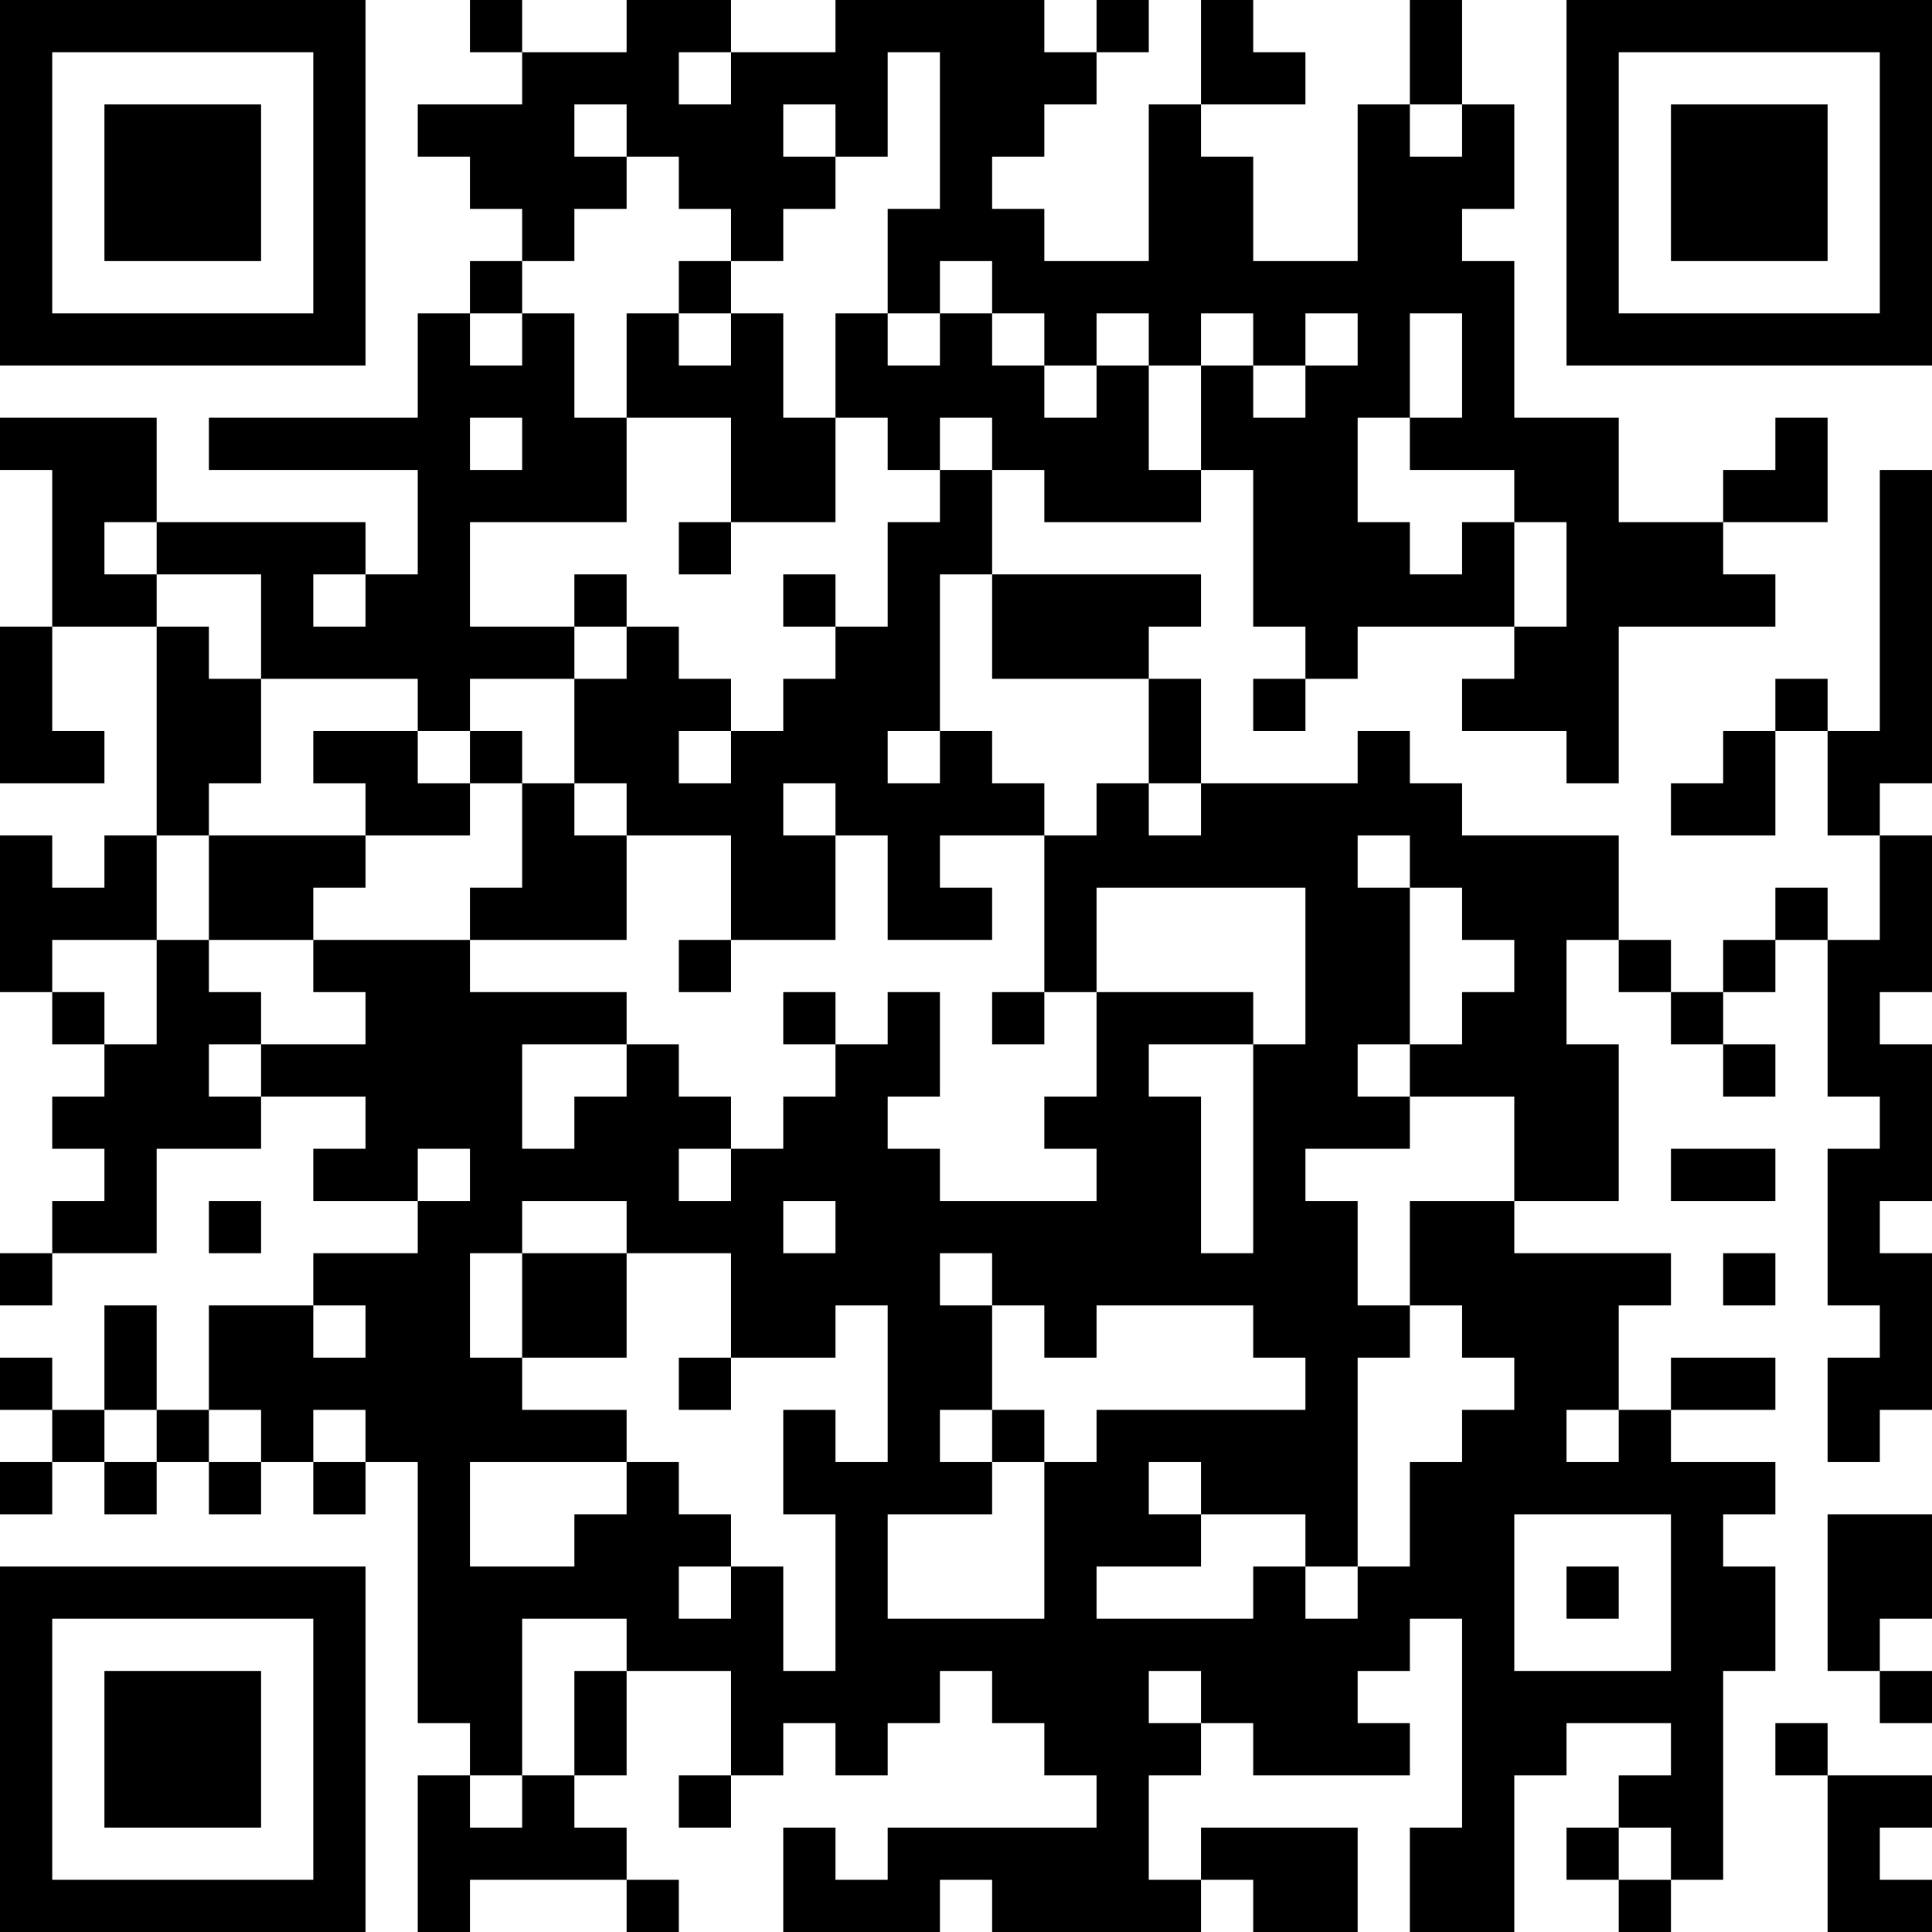 <?xml version="1.0" encoding="UTF-8"?>
<svg xmlns="http://www.w3.org/2000/svg" version="1.1" width="400" height="400" viewBox="0 0 400 400"><rect x="0" y="0" width="400" height="400" fill="#ffffff"/><g transform="scale(10.811)"><g transform="translate(0,0)"><path fill-rule="evenodd" d="M9 0L9 1L10 1L10 2L8 2L8 3L9 3L9 4L10 4L10 5L9 5L9 6L8 6L8 8L4 8L4 9L8 9L8 11L7 11L7 10L3 10L3 8L0 8L0 9L1 9L1 12L0 12L0 15L2 15L2 14L1 14L1 12L3 12L3 16L2 16L2 17L1 17L1 16L0 16L0 19L1 19L1 20L2 20L2 21L1 21L1 22L2 22L2 23L1 23L1 24L0 24L0 25L1 25L1 24L3 24L3 22L5 22L5 21L7 21L7 22L6 22L6 23L8 23L8 24L6 24L6 25L4 25L4 27L3 27L3 25L2 25L2 27L1 27L1 26L0 26L0 27L1 27L1 28L0 28L0 29L1 29L1 28L2 28L2 29L3 29L3 28L4 28L4 29L5 29L5 28L6 28L6 29L7 29L7 28L8 28L8 33L9 33L9 34L8 34L8 37L9 37L9 36L12 36L12 37L13 37L13 36L12 36L12 35L11 35L11 34L12 34L12 32L14 32L14 34L13 34L13 35L14 35L14 34L15 34L15 33L16 33L16 34L17 34L17 33L18 33L18 32L19 32L19 33L20 33L20 34L21 34L21 35L17 35L17 36L16 36L16 35L15 35L15 37L18 37L18 36L19 36L19 37L23 37L23 36L24 36L24 37L26 37L26 35L23 35L23 36L22 36L22 34L23 34L23 33L24 33L24 34L27 34L27 33L26 33L26 32L27 32L27 31L28 31L28 35L27 35L27 37L29 37L29 34L30 34L30 33L32 33L32 34L31 34L31 35L30 35L30 36L31 36L31 37L32 37L32 36L33 36L33 32L34 32L34 30L33 30L33 29L34 29L34 28L32 28L32 27L34 27L34 26L32 26L32 27L31 27L31 25L32 25L32 24L29 24L29 23L31 23L31 20L30 20L30 18L31 18L31 19L32 19L32 20L33 20L33 21L34 21L34 20L33 20L33 19L34 19L34 18L35 18L35 21L36 21L36 22L35 22L35 25L36 25L36 26L35 26L35 28L36 28L36 27L37 27L37 24L36 24L36 23L37 23L37 20L36 20L36 19L37 19L37 16L36 16L36 15L37 15L37 9L36 9L36 14L35 14L35 13L34 13L34 14L33 14L33 15L32 15L32 16L34 16L34 14L35 14L35 16L36 16L36 18L35 18L35 17L34 17L34 18L33 18L33 19L32 19L32 18L31 18L31 16L28 16L28 15L27 15L27 14L26 14L26 15L23 15L23 13L22 13L22 12L23 12L23 11L19 11L19 9L20 9L20 10L23 10L23 9L24 9L24 12L25 12L25 13L24 13L24 14L25 14L25 13L26 13L26 12L29 12L29 13L28 13L28 14L30 14L30 15L31 15L31 12L34 12L34 11L33 11L33 10L35 10L35 8L34 8L34 9L33 9L33 10L31 10L31 8L29 8L29 5L28 5L28 4L29 4L29 2L28 2L28 0L27 0L27 2L26 2L26 5L24 5L24 3L23 3L23 2L25 2L25 1L24 1L24 0L23 0L23 2L22 2L22 5L20 5L20 4L19 4L19 3L20 3L20 2L21 2L21 1L22 1L22 0L21 0L21 1L20 1L20 0L16 0L16 1L14 1L14 0L12 0L12 1L10 1L10 0ZM13 1L13 2L14 2L14 1ZM17 1L17 3L16 3L16 2L15 2L15 3L16 3L16 4L15 4L15 5L14 5L14 4L13 4L13 3L12 3L12 2L11 2L11 3L12 3L12 4L11 4L11 5L10 5L10 6L9 6L9 7L10 7L10 6L11 6L11 8L12 8L12 10L9 10L9 12L11 12L11 13L9 13L9 14L8 14L8 13L5 13L5 11L3 11L3 10L2 10L2 11L3 11L3 12L4 12L4 13L5 13L5 15L4 15L4 16L3 16L3 18L1 18L1 19L2 19L2 20L3 20L3 18L4 18L4 19L5 19L5 20L4 20L4 21L5 21L5 20L7 20L7 19L6 19L6 18L9 18L9 19L12 19L12 20L10 20L10 22L11 22L11 21L12 21L12 20L13 20L13 21L14 21L14 22L13 22L13 23L14 23L14 22L15 22L15 21L16 21L16 20L17 20L17 19L18 19L18 21L17 21L17 22L18 22L18 23L21 23L21 22L20 22L20 21L21 21L21 19L24 19L24 20L22 20L22 21L23 21L23 24L24 24L24 20L25 20L25 17L21 17L21 19L20 19L20 16L21 16L21 15L22 15L22 16L23 16L23 15L22 15L22 13L19 13L19 11L18 11L18 14L17 14L17 15L18 15L18 14L19 14L19 15L20 15L20 16L18 16L18 17L19 17L19 18L17 18L17 16L16 16L16 15L15 15L15 16L16 16L16 18L14 18L14 16L12 16L12 15L11 15L11 13L12 13L12 12L13 12L13 13L14 13L14 14L13 14L13 15L14 15L14 14L15 14L15 13L16 13L16 12L17 12L17 10L18 10L18 9L19 9L19 8L18 8L18 9L17 9L17 8L16 8L16 6L17 6L17 7L18 7L18 6L19 6L19 7L20 7L20 8L21 8L21 7L22 7L22 9L23 9L23 7L24 7L24 8L25 8L25 7L26 7L26 6L25 6L25 7L24 7L24 6L23 6L23 7L22 7L22 6L21 6L21 7L20 7L20 6L19 6L19 5L18 5L18 6L17 6L17 4L18 4L18 1ZM27 2L27 3L28 3L28 2ZM13 5L13 6L12 6L12 8L14 8L14 10L13 10L13 11L14 11L14 10L16 10L16 8L15 8L15 6L14 6L14 5ZM13 6L13 7L14 7L14 6ZM27 6L27 8L26 8L26 10L27 10L27 11L28 11L28 10L29 10L29 12L30 12L30 10L29 10L29 9L27 9L27 8L28 8L28 6ZM9 8L9 9L10 9L10 8ZM6 11L6 12L7 12L7 11ZM11 11L11 12L12 12L12 11ZM15 11L15 12L16 12L16 11ZM6 14L6 15L7 15L7 16L4 16L4 18L6 18L6 17L7 17L7 16L9 16L9 15L10 15L10 17L9 17L9 18L12 18L12 16L11 16L11 15L10 15L10 14L9 14L9 15L8 15L8 14ZM26 16L26 17L27 17L27 20L26 20L26 21L27 21L27 22L25 22L25 23L26 23L26 25L27 25L27 26L26 26L26 30L25 30L25 29L23 29L23 28L22 28L22 29L23 29L23 30L21 30L21 31L24 31L24 30L25 30L25 31L26 31L26 30L27 30L27 28L28 28L28 27L29 27L29 26L28 26L28 25L27 25L27 23L29 23L29 21L27 21L27 20L28 20L28 19L29 19L29 18L28 18L28 17L27 17L27 16ZM13 18L13 19L14 19L14 18ZM15 19L15 20L16 20L16 19ZM19 19L19 20L20 20L20 19ZM8 22L8 23L9 23L9 22ZM32 22L32 23L34 23L34 22ZM4 23L4 24L5 24L5 23ZM10 23L10 24L9 24L9 26L10 26L10 27L12 27L12 28L9 28L9 30L11 30L11 29L12 29L12 28L13 28L13 29L14 29L14 30L13 30L13 31L14 31L14 30L15 30L15 32L16 32L16 29L15 29L15 27L16 27L16 28L17 28L17 25L16 25L16 26L14 26L14 24L12 24L12 23ZM15 23L15 24L16 24L16 23ZM10 24L10 26L12 26L12 24ZM18 24L18 25L19 25L19 27L18 27L18 28L19 28L19 29L17 29L17 31L20 31L20 28L21 28L21 27L25 27L25 26L24 26L24 25L21 25L21 26L20 26L20 25L19 25L19 24ZM33 24L33 25L34 25L34 24ZM6 25L6 26L7 26L7 25ZM13 26L13 27L14 27L14 26ZM2 27L2 28L3 28L3 27ZM4 27L4 28L5 28L5 27ZM6 27L6 28L7 28L7 27ZM19 27L19 28L20 28L20 27ZM30 27L30 28L31 28L31 27ZM29 29L29 32L32 32L32 29ZM35 29L35 32L36 32L36 33L37 33L37 32L36 32L36 31L37 31L37 29ZM30 30L30 31L31 31L31 30ZM10 31L10 34L9 34L9 35L10 35L10 34L11 34L11 32L12 32L12 31ZM22 32L22 33L23 33L23 32ZM34 33L34 34L35 34L35 37L37 37L37 36L36 36L36 35L37 35L37 34L35 34L35 33ZM31 35L31 36L32 36L32 35ZM0 0L0 7L7 7L7 0ZM1 1L1 6L6 6L6 1ZM2 2L2 5L5 5L5 2ZM30 0L30 7L37 7L37 0ZM31 1L31 6L36 6L36 1ZM32 2L32 5L35 5L35 2ZM0 30L0 37L7 37L7 30ZM1 31L1 36L6 36L6 31ZM2 32L2 35L5 35L5 32Z" fill="#000000"/></g></g></svg>
